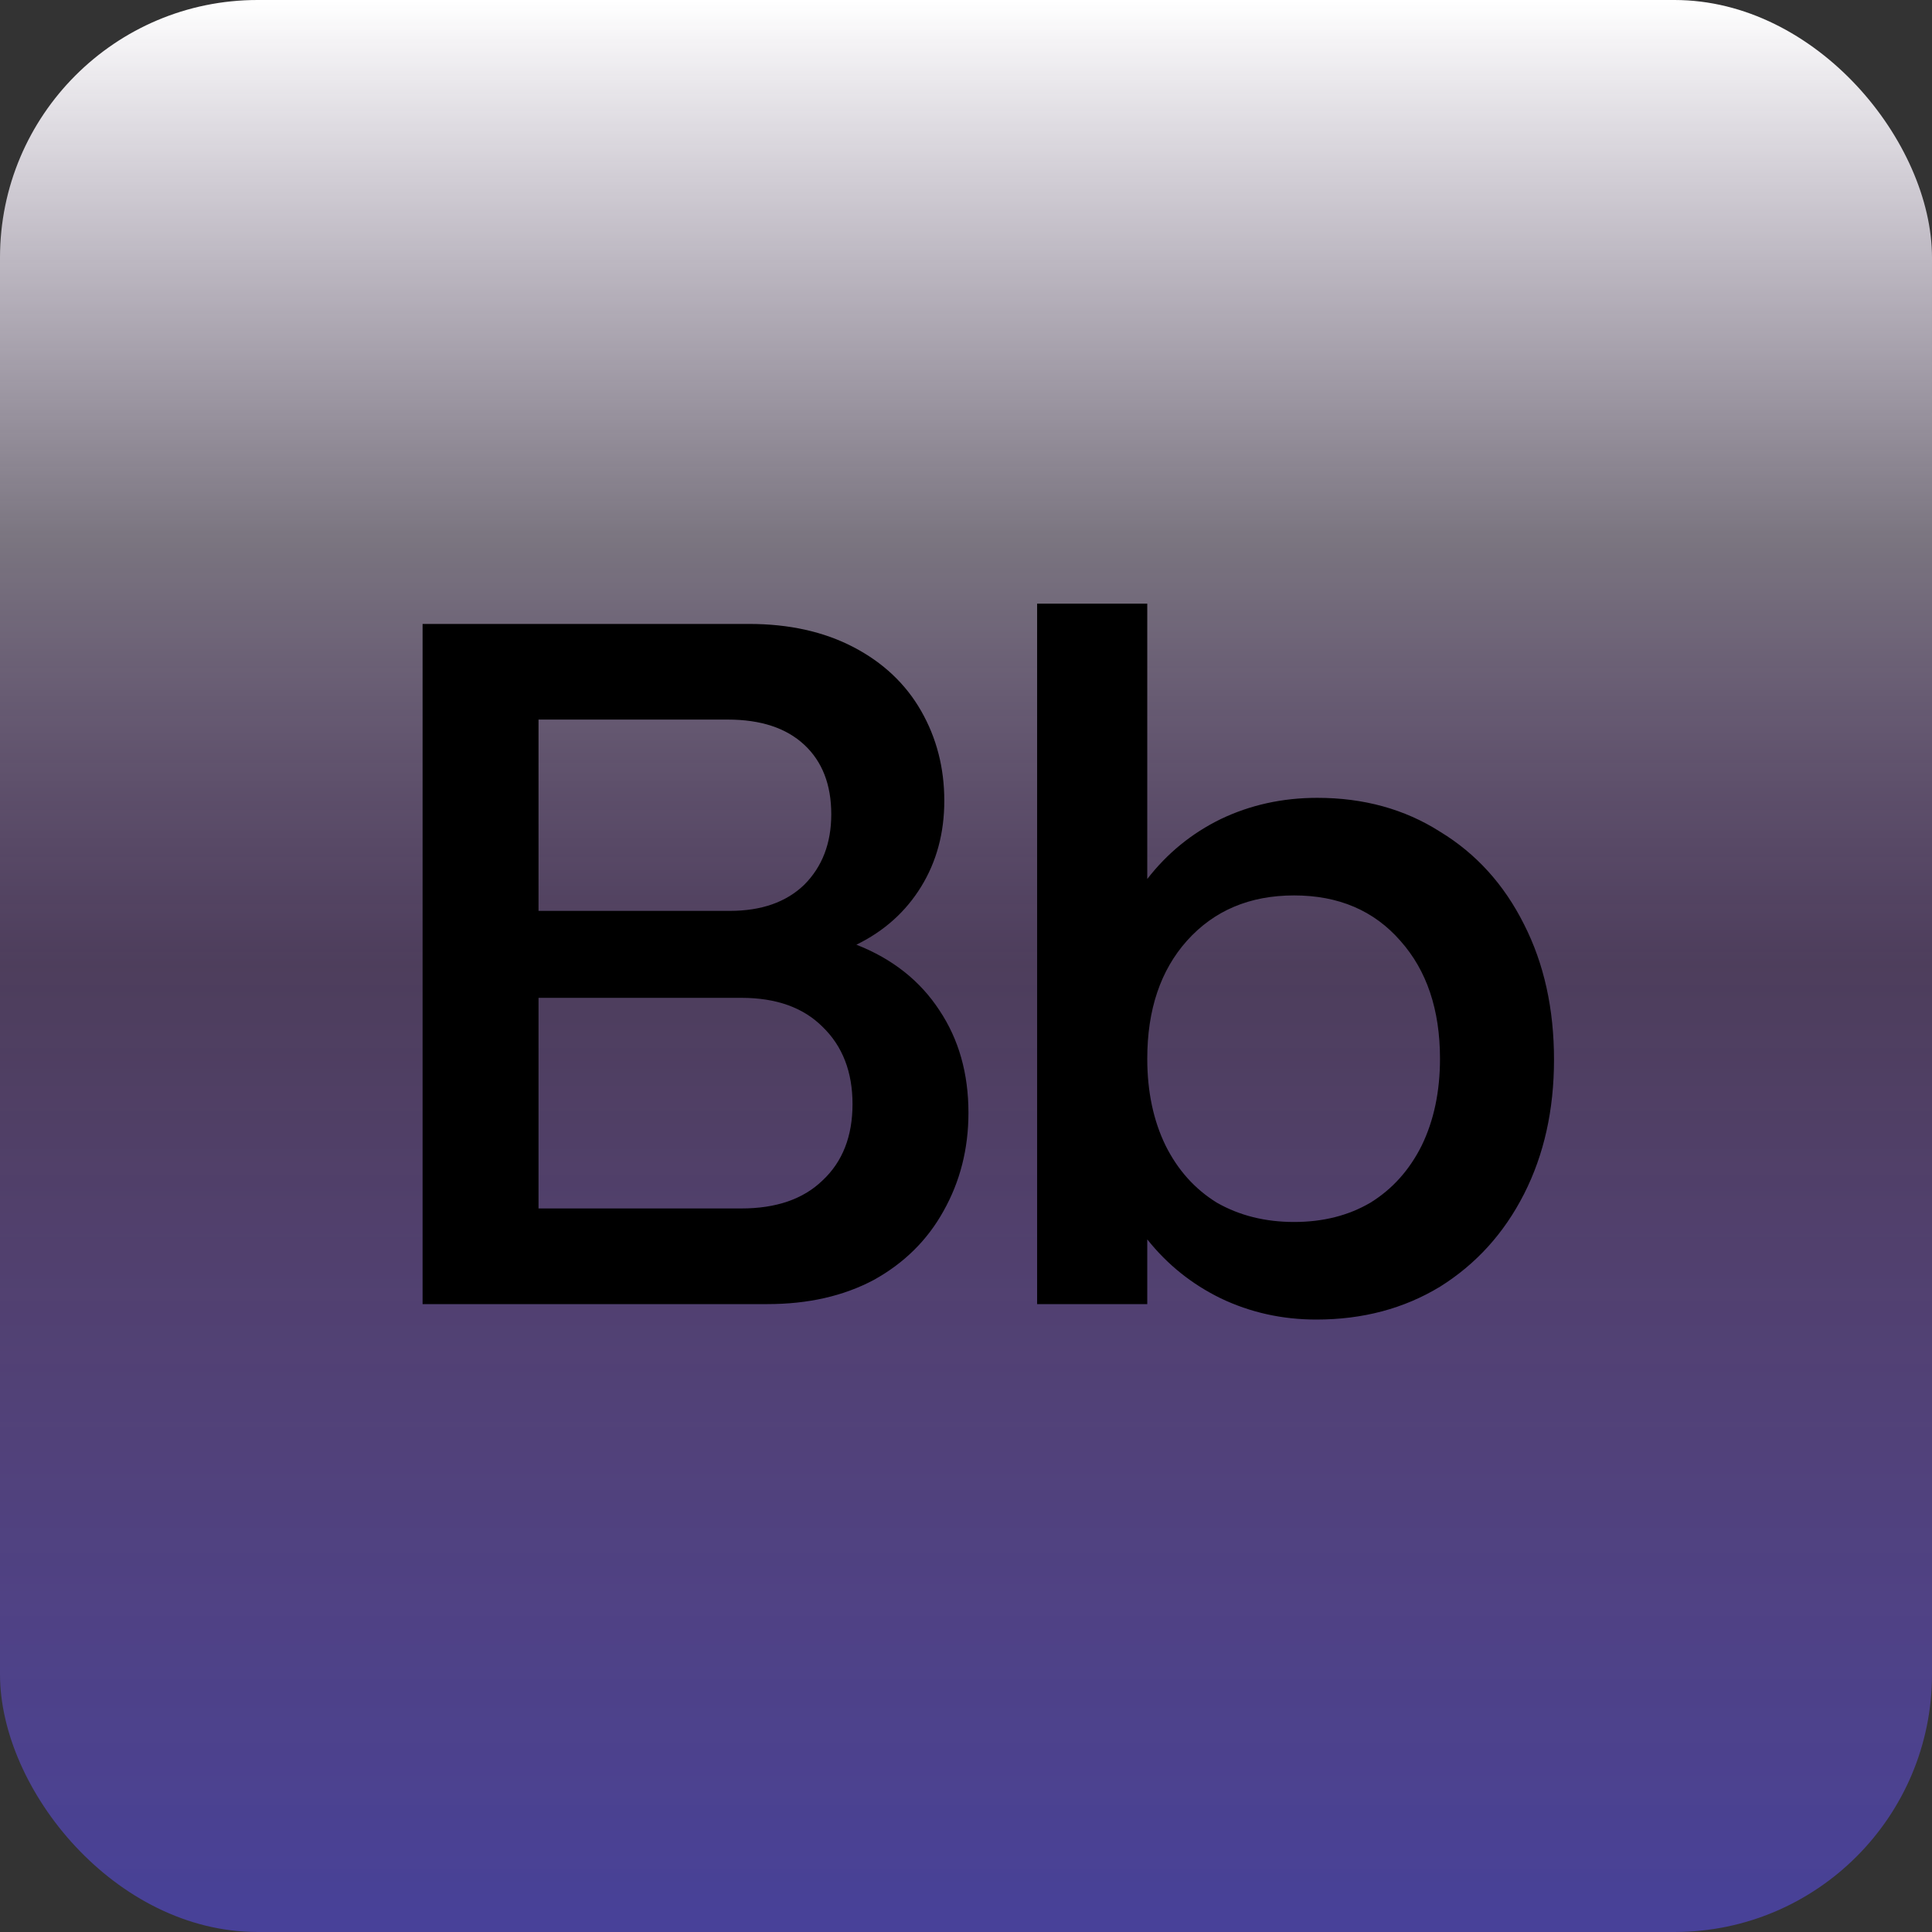 <svg width="180" height="180" viewBox="0 0 180 180" fill="none" xmlns="http://www.w3.org/2000/svg">
<rect x="0" y="0" width="180" height="180" fill="#333333" stroke="none"/>
<rect width="180" height="180" rx="24" fill="url(#paint0_linear_2_40)"/>
<path d="M39.371 121.5V58.131H69.795C73.516 58.131 76.756 58.851 79.517 60.291C82.277 61.732 84.377 63.712 85.818 66.232C87.258 68.753 87.978 71.543 87.978 74.603C87.978 77.604 87.258 80.274 85.818 82.615C84.377 84.955 82.367 86.755 79.787 88.015C83.147 89.335 85.728 91.376 87.528 94.136C89.328 96.837 90.228 100.017 90.228 103.678C90.228 107.038 89.448 110.098 87.888 112.859C86.388 115.559 84.227 117.689 81.407 119.25C78.587 120.75 75.286 121.5 71.506 121.5H39.371ZM69.075 112.589C72.316 112.589 74.836 111.719 76.636 109.978C78.497 108.238 79.427 105.868 79.427 102.867C79.427 99.867 78.497 97.467 76.636 95.666C74.836 93.866 72.316 92.966 69.075 92.966H50.173V112.589H69.075ZM67.995 84.865C70.936 84.865 73.246 84.055 74.926 82.434C76.606 80.754 77.447 78.564 77.447 75.864C77.447 73.103 76.606 70.943 74.926 69.383C73.246 67.823 70.876 67.042 67.815 67.042H50.173V84.865H67.995ZM122.64 122.94C119.459 122.94 116.489 122.28 113.729 120.96C111.028 119.64 108.748 117.809 106.888 115.469V121.5H96.626V56.241H106.888V81.894C108.748 79.494 111.028 77.634 113.729 76.314C116.489 74.993 119.489 74.333 122.73 74.333C127.05 74.333 130.861 75.383 134.161 77.484C137.522 79.524 140.132 82.404 141.993 86.125C143.853 89.786 144.783 93.986 144.783 98.727C144.783 103.407 143.853 107.578 141.993 111.239C140.132 114.899 137.522 117.779 134.161 119.88C130.801 121.92 126.96 122.94 122.64 122.94ZM120.57 113.849C123.27 113.849 125.64 113.249 127.681 112.049C129.721 110.789 131.311 109.018 132.451 106.738C133.591 104.398 134.161 101.697 134.161 98.637C134.161 94.076 132.931 90.416 130.471 87.655C128.011 84.835 124.71 83.425 120.57 83.425C116.429 83.425 113.099 84.835 110.578 87.655C108.118 90.416 106.888 94.076 106.888 98.637C106.888 101.697 107.458 104.398 108.598 106.738C109.738 109.018 111.328 110.789 113.369 112.049C115.469 113.249 117.869 113.849 120.57 113.849Z" fill="black"/>
<defs>
<linearGradient id="paint0_linear_2_40" x1="90" y1="0" x2="90" y2="180" gradientUnits="userSpaceOnUse">
<stop stop-color="white"/>
<stop offset="0.279" stop-color="#F1E2FF" stop-opacity="0.377"/>
<stop offset="0.5" stop-color="#B668FF" stop-opacity="0.2"/>
<stop offset="1" stop-color="#5B4FFF" stop-opacity="0.5"/>
</linearGradient>
</defs>
</svg>
